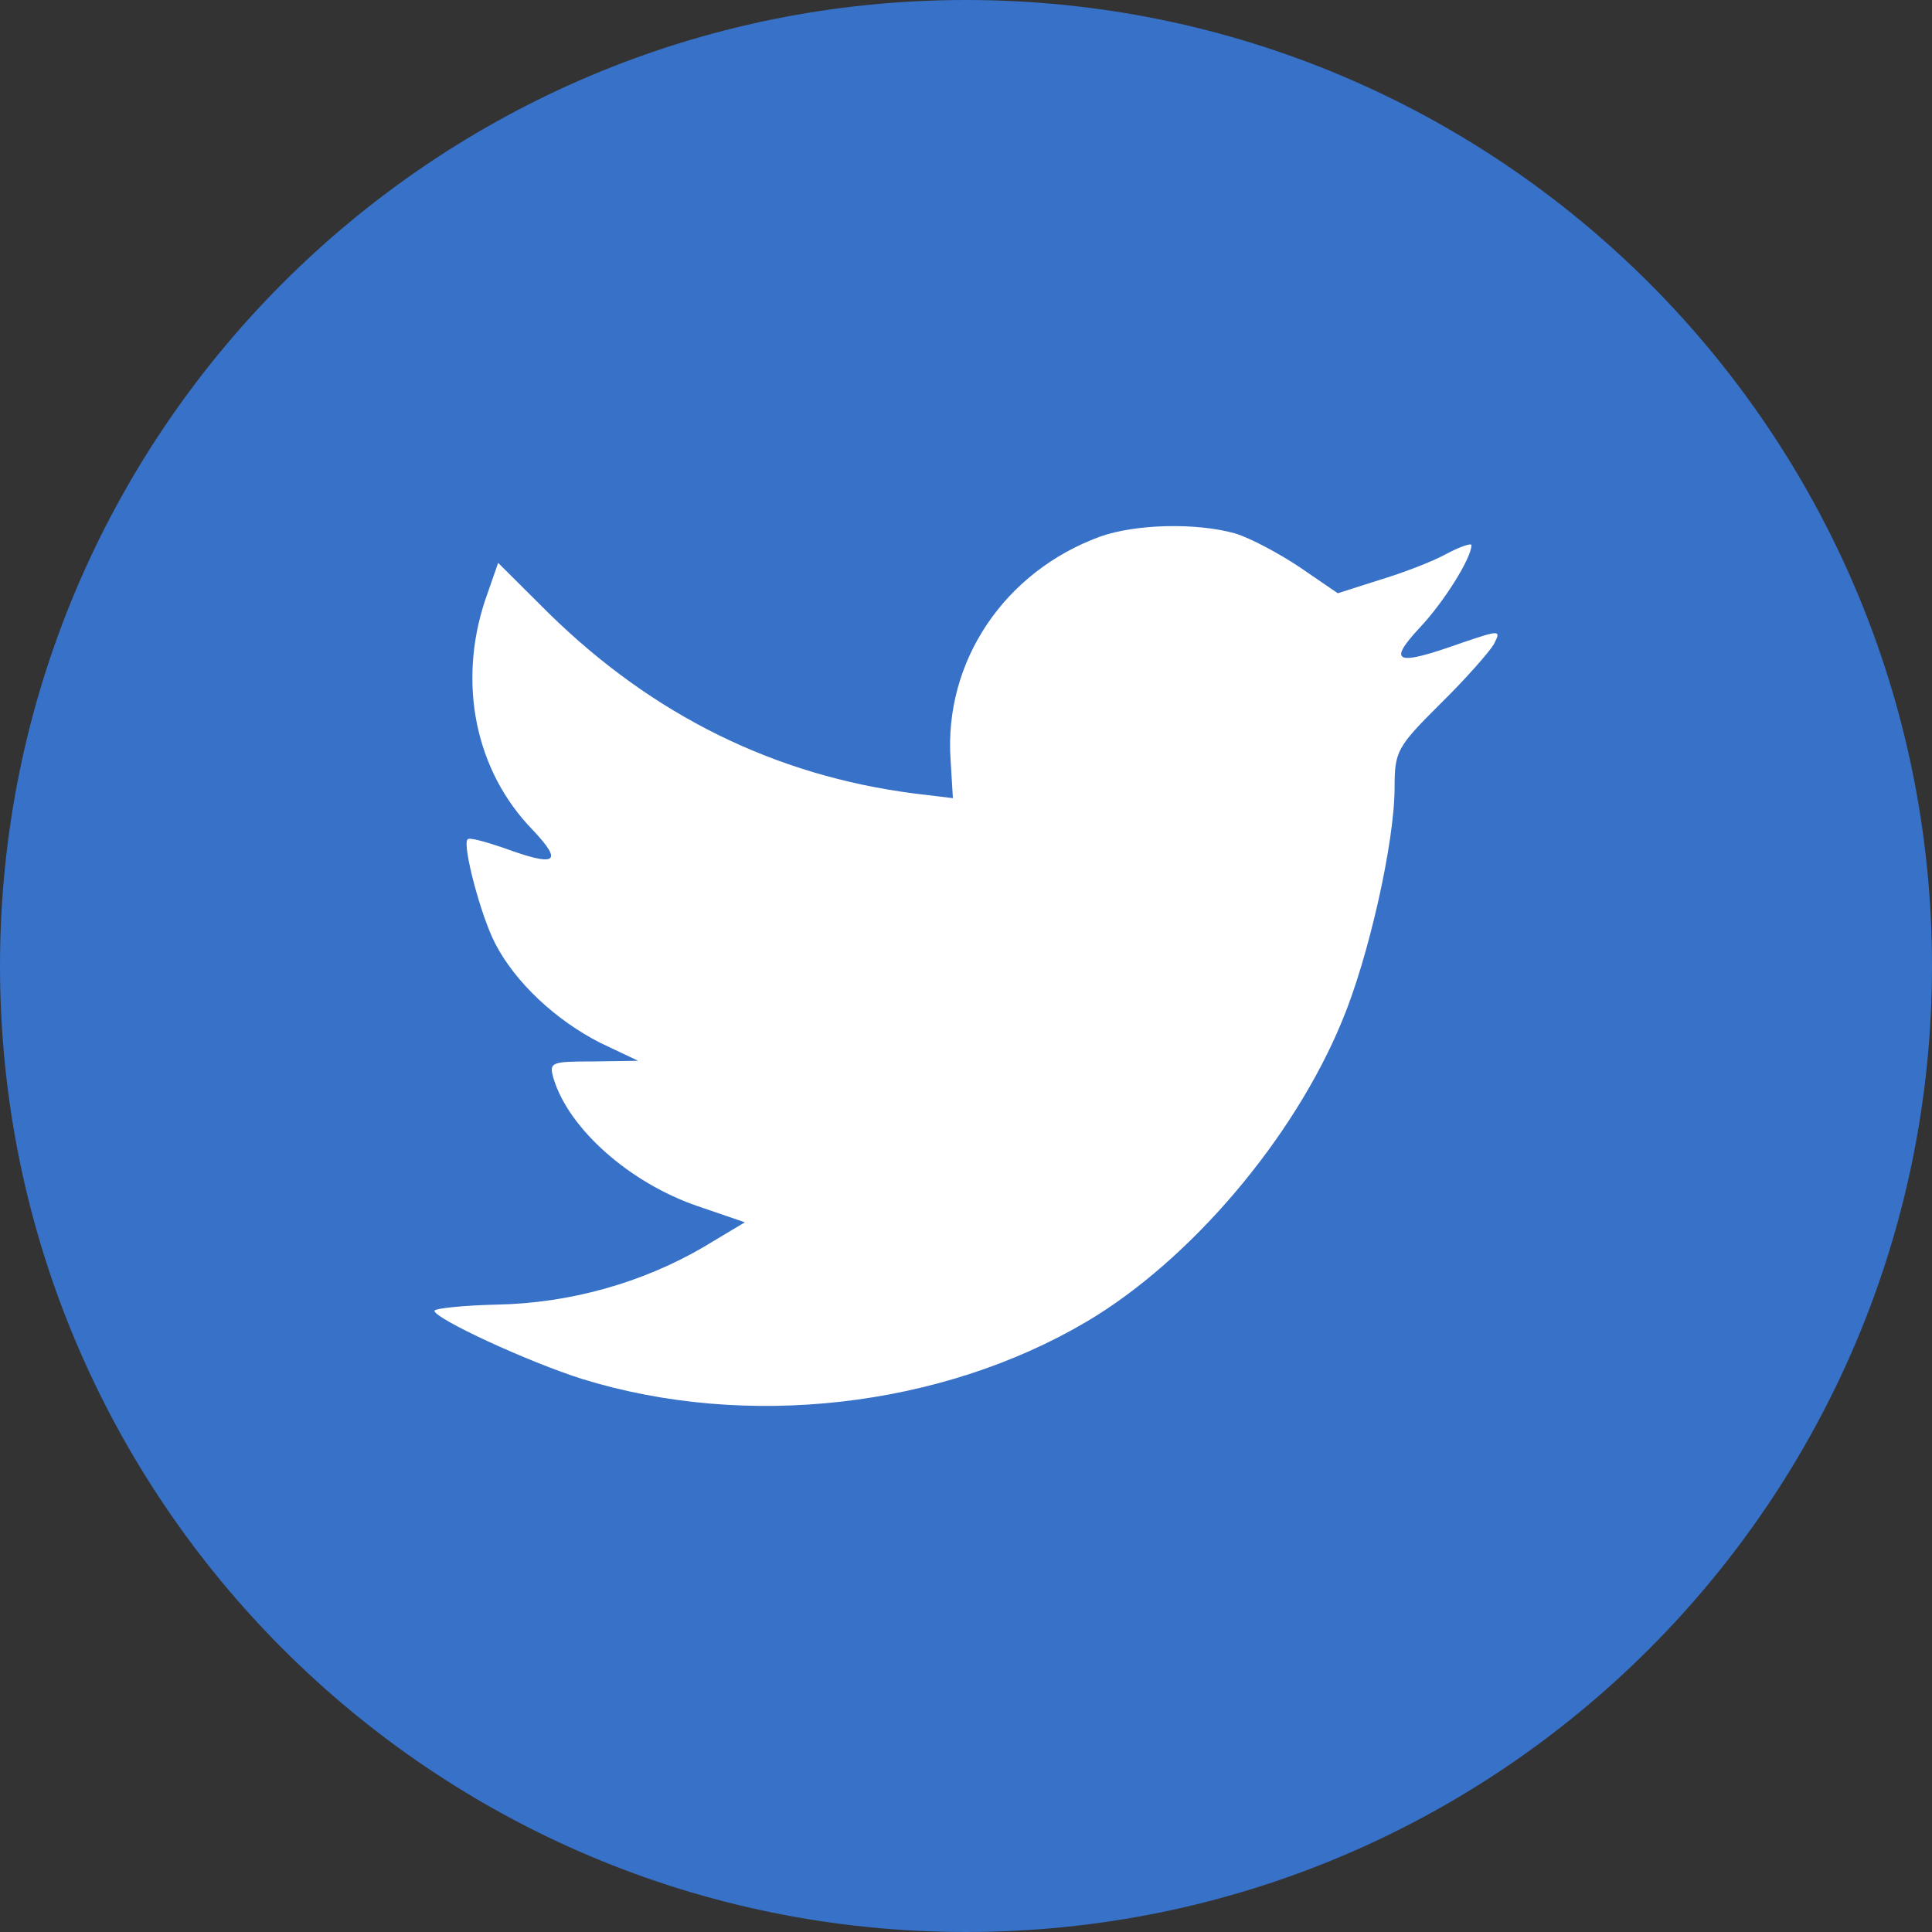 <?xml version="1.0" encoding="UTF-8" standalone="no"?>
<svg
   xmlns:dc="http://purl.org/dc/elements/1.1/"
   xmlns:cc="http://creativecommons.org/ns#"
   xmlns:rdf="http://www.w3.org/1999/02/22-rdf-syntax-ns#"
   xmlns:svg="http://www.w3.org/2000/svg"
   xmlns="http://www.w3.org/2000/svg"
   xmlns:sodipodi="http://sodipodi.sourceforge.net/DTD/sodipodi-0.dtd"
   xmlns:inkscape="http://www.inkscape.org/namespaces/inkscape"
   enable-background="new 0 0 32 32"
   version="1.1"
   viewBox="0 0 32 32"
   xml:space="preserve"
   id="svg9"
   sodipodi:docname="twitter-blue.svg"
   inkscape:version="0.92.5 (2060ec1f9f, 2020-04-08)"><rect x="0" y="0" width="32" height="32" fill="#333333" stroke="none"/><defs
     id="defs13" /><sodipodi:namedview
     pagecolor="#ffffff"
     bordercolor="#666666"
     borderopacity="1"
     objecttolerance="10"
     gridtolerance="10"
     guidetolerance="10"
     inkscape:pageopacity="0"
     inkscape:pageshadow="2"
     inkscape:window-width="1608"
     inkscape:window-height="986"
     id="namedview11"
     showgrid="false"
     inkscape:zoom="7.375"
     inkscape:cx="-7.728814"
     inkscape:cy="14.779661"
     inkscape:window-x="72"
     inkscape:window-y="27"
     inkscape:window-maximized="1"
     inkscape:current-layer="g4" /><g
     id="Flat_copy"><g
       id="g4"><path
         d="M16,0C7.163,0,0,7.163,0,16c0,8.836,7.163,16,16,16s16-7.164,16-16C32,7.163,24.837,0,16,0z"
         fill="#333333"
         id="path2"
         style="fill:#3771c8;fill-opacity:1" /></g><path
       d="M18.226,8.886c-1.59,0.579-2.595,2.071-2.481,3.704l0.038,0.63l-0.636-0.077   c-2.315-0.296-4.338-1.299-6.056-2.984l-0.84-0.836L8.036,9.94c-0.458,1.376-0.165,2.83,0.789,3.808   c0.509,0.54,0.394,0.617-0.483,0.296c-0.305-0.103-0.573-0.18-0.598-0.141c-0.089,0.09,0.216,1.26,0.458,1.724   c0.331,0.644,1.005,1.273,1.743,1.647l0.624,0.296L9.83,17.581c-0.712,0-0.738,0.013-0.661,0.284   c0.254,0.836,1.259,1.724,2.379,2.11l0.789,0.27l-0.687,0.412c-1.018,0.593-2.214,0.927-3.41,0.951   c-0.573,0.013-1.044,0.064-1.044,0.103c0,0.128,1.553,0.848,2.455,1.132c2.71,0.836,5.929,0.475,8.346-0.952   c1.718-1.016,3.435-3.036,4.237-4.992c0.433-1.041,0.865-2.945,0.865-3.858c0-0.592,0.038-0.669,0.75-1.376   c0.42-0.412,0.814-0.862,0.891-0.99c0.128-0.245,0.114-0.245-0.534-0.026c-1.081,0.386-1.234,0.335-0.699-0.244   c0.394-0.412,0.865-1.158,0.865-1.376c0-0.038-0.191,0.026-0.407,0.141c-0.229,0.129-0.738,0.322-1.12,0.437l-0.687,0.219   L21.535,9.4c-0.344-0.231-0.826-0.489-1.081-0.566C19.804,8.654,18.812,8.68,18.226,8.886z"
       fill="#FFFFFF"
       id="path6" /></g></svg>